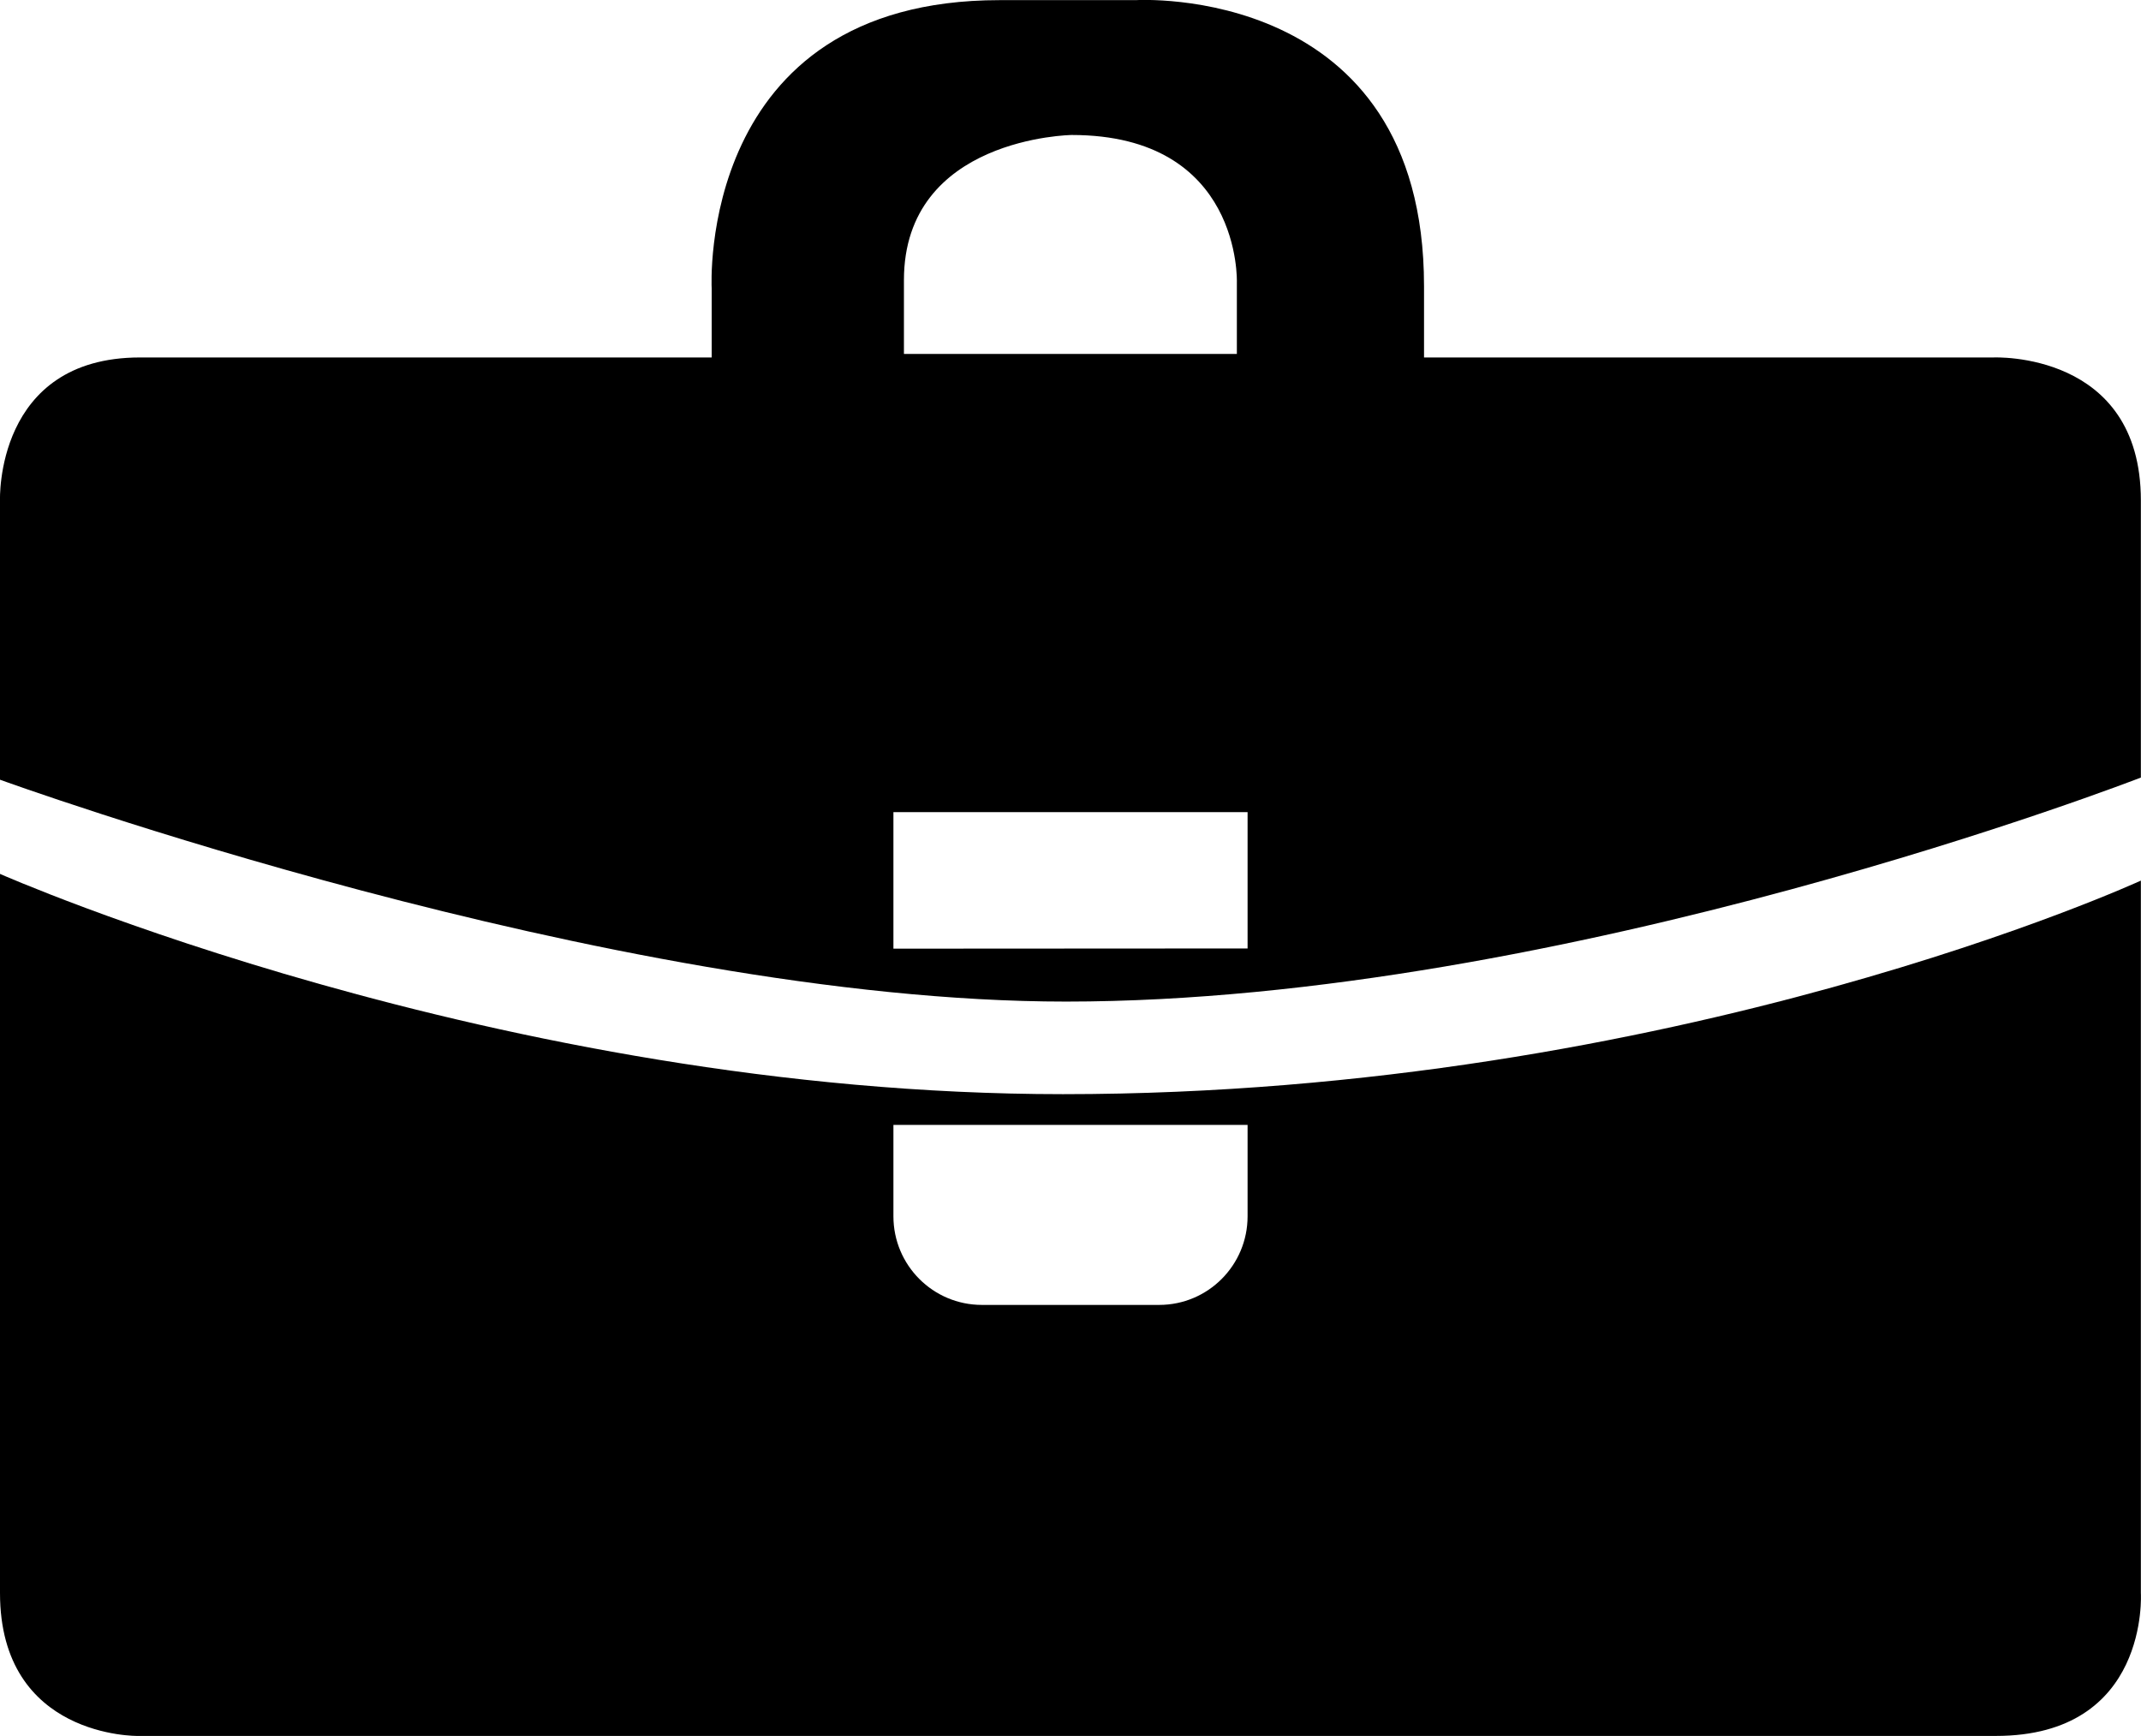 <?xml version="1.0" encoding="iso-8859-1"?>
<!-- Generator: Adobe Illustrator 16.0.0, SVG Export Plug-In . SVG Version: 6.00 Build 0)  -->
<!DOCTYPE svg PUBLIC "-//W3C//DTD SVG 1.1//EN" "http://www.w3.org/Graphics/SVG/1.1/DTD/svg11.dtd">
<svg version="1.1" id="Capa_1" xmlns="http://www.w3.org/2000/svg" xmlns:xlink="http://www.w3.org/1999/xlink" x="0px" y="0px"
	 width="31.961px" height="25.914px" viewBox="0 0 31.961 25.914" style="enable-background:new 0 0 31.961 25.914;"
	 xml:space="preserve">
<path style="fill:#000000;" d="M29.759,5.336h-8.501V4.271c0-4.535-4.301-4.269-4.301-4.269h-2.034
	c-4.533,0-4.299,4.301-4.299,4.301v1.033H2.09C-0.079,5.336,0,7.47,0,7.47v4.169c0,0,9.101,3.312,15.914,3.312
	c7.444,0,16.045-3.344,16.045-3.344V7.47C31.959,5.236,29.759,5.336,29.759,5.336z M13.494,4.182c0-2.134,2.505-2.167,2.505-2.167
	c2.543,0,2.465,2.2,2.465,2.2v1.068h-4.97V4.182z M18.624,14.158l-5.287,0.003v-2.038h5.287V14.158z"/>
<path style="fill:#000000;" d="M31.959,23.779V13.145c0,0-6.924,3.188-16.092,3.188C7.434,16.333,0,13.045,0,13.045v10.734
	c0,2.167,2.056,2.134,2.056,2.134h27.736C32.092,25.914,31.959,23.779,31.959,23.779z M18.624,18.156
	c0,0.731-0.591,1.323-1.32,1.323h-2.646c-0.73,0-1.321-0.592-1.321-1.323v-1.364h5.287V18.156z"/>
<g>
</g>
<g>
</g>
<g>
</g>
<g>
</g>
<g>
</g>
<g>
</g>
<g>
</g>
<g>
</g>
<g>
</g>
<g>
</g>
<g>
</g>
<g>
</g>
<g>
</g>
<g>
</g>
<g>
</g>
</svg>
